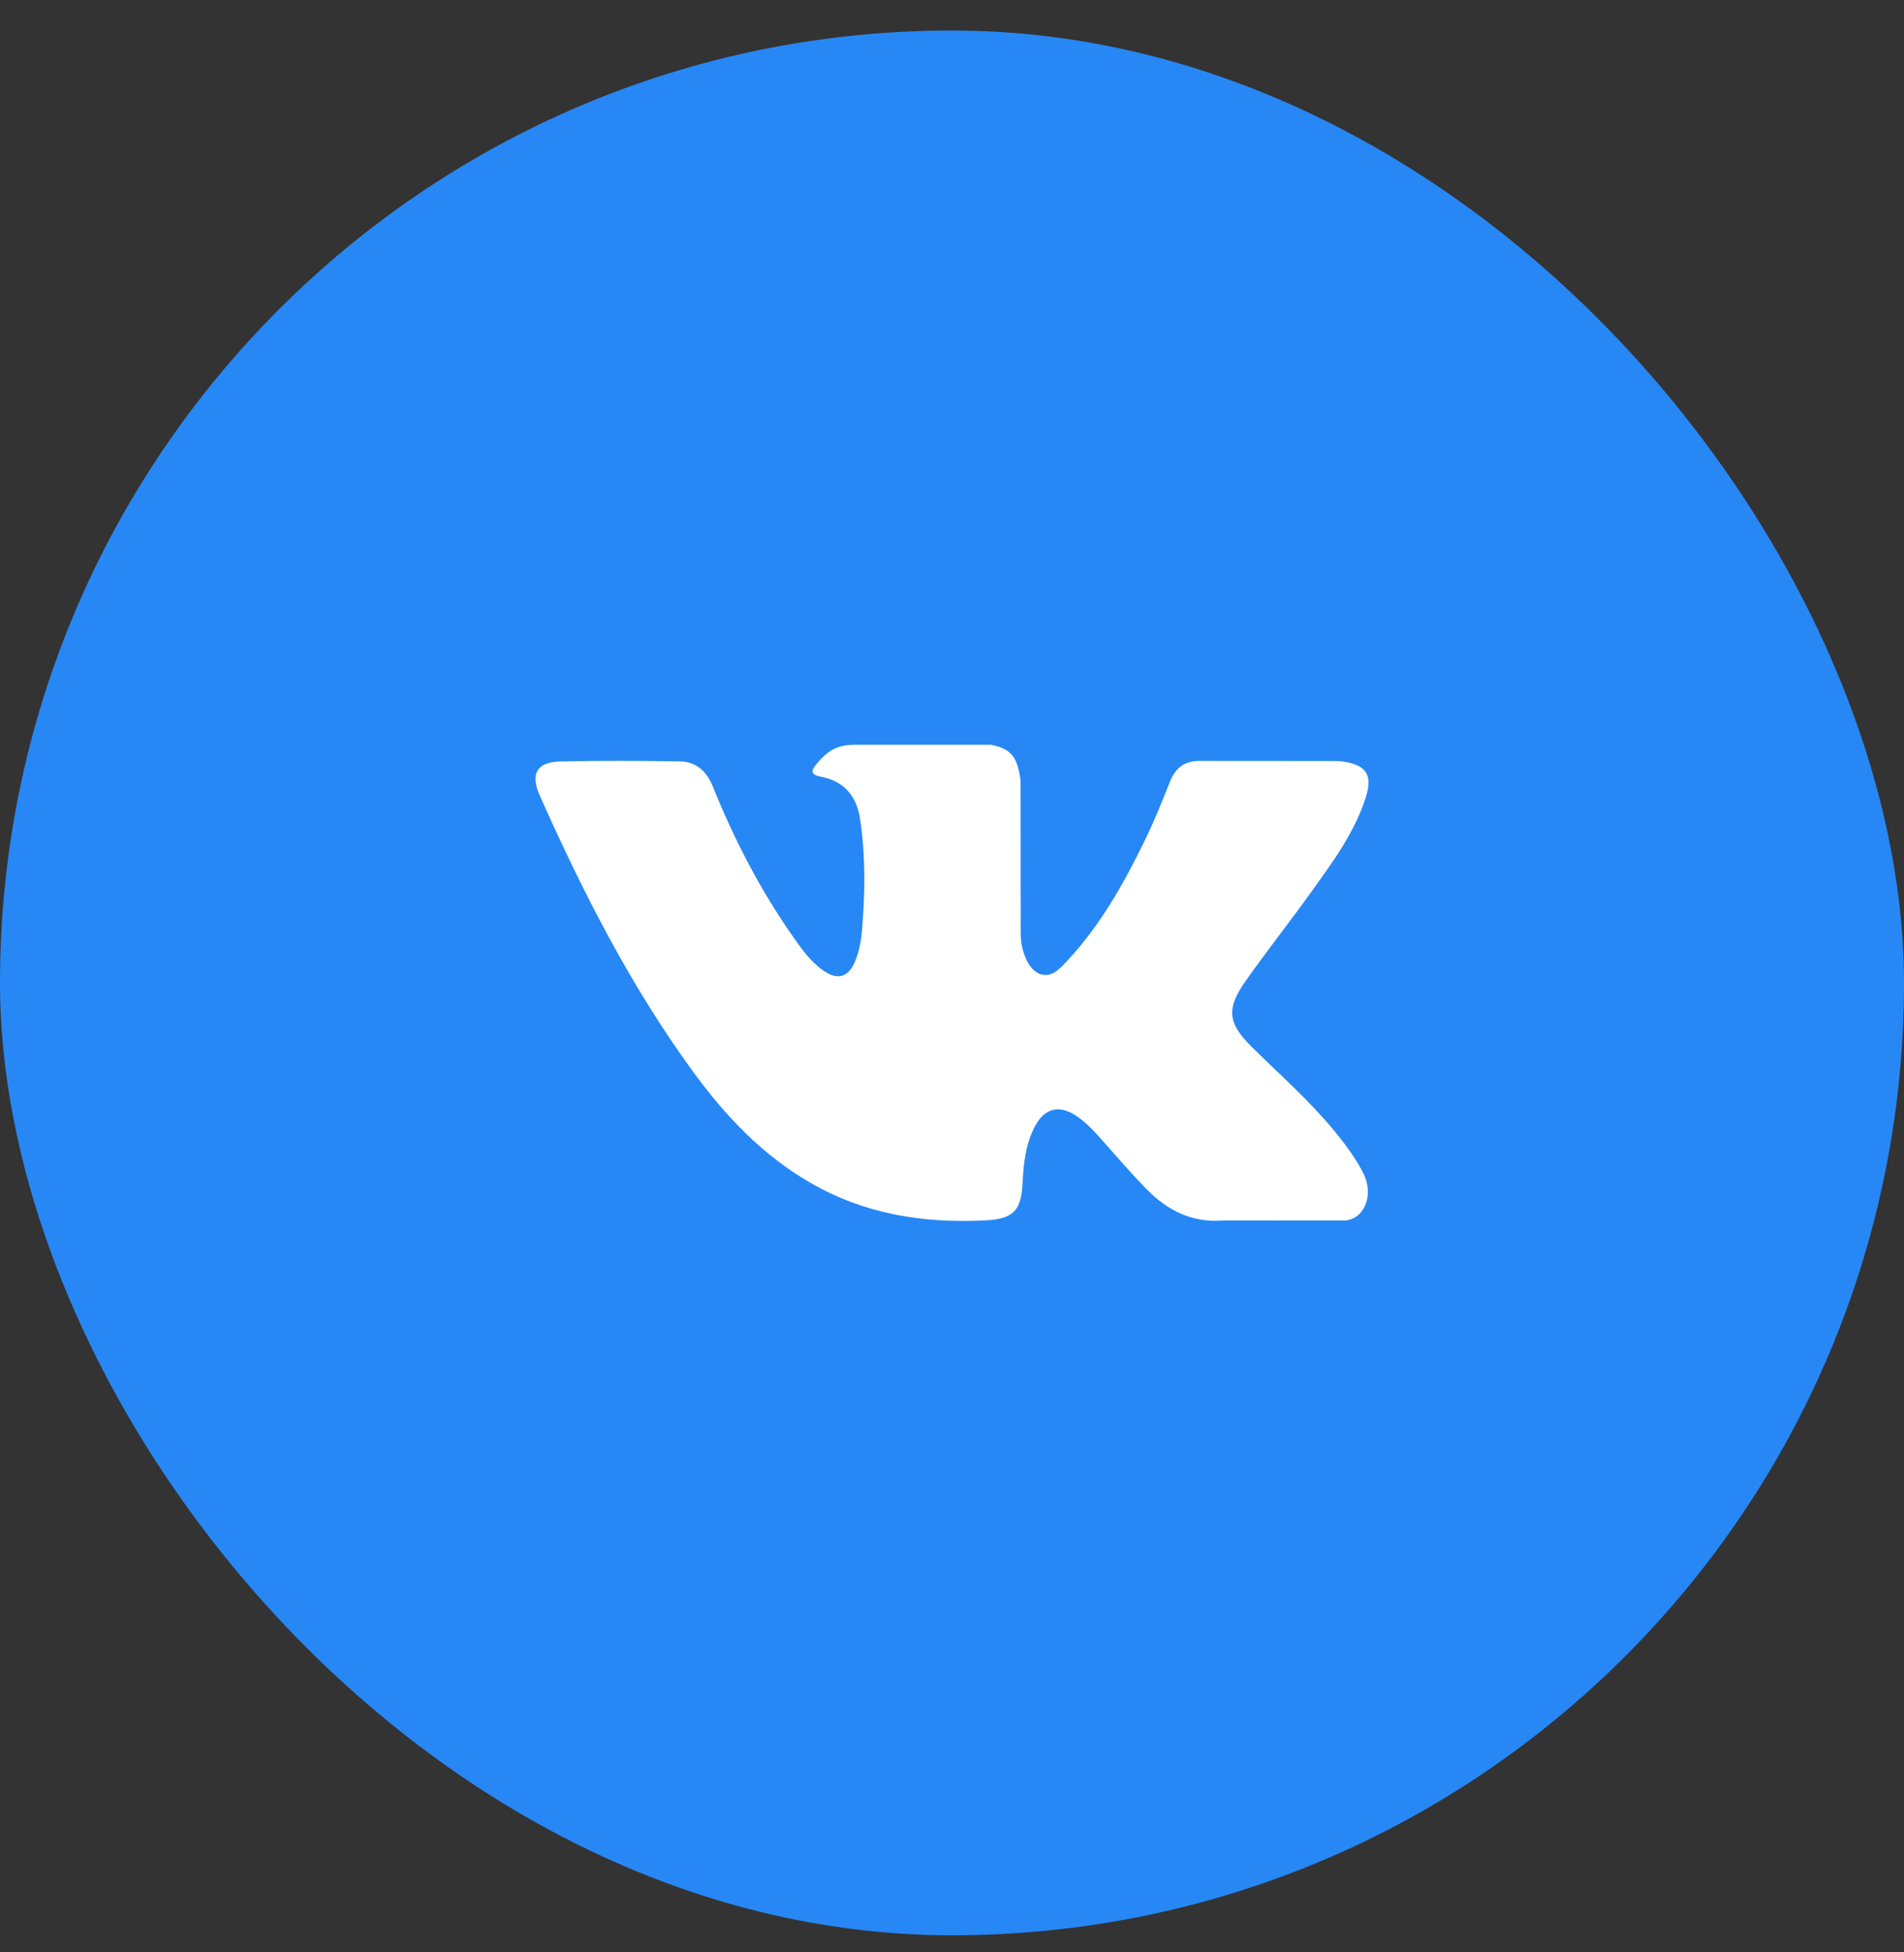 <svg width="40" height="41" viewBox="0 0 40 41" fill="none" xmlns="http://www.w3.org/2000/svg">
<rect x="0" y="0" width="40" height="41" fill="#333333" stroke="none"/>
<rect y="0.641" width="40" height="40" rx="20" fill="#2787F5"/>
<path fill-rule="evenodd" clip-rule="evenodd" d="M26.311 21.999C26.892 22.571 27.504 23.11 28.025 23.74C28.255 24.02 28.473 24.309 28.639 24.634C28.875 25.095 28.662 25.604 28.252 25.631L25.702 25.63C25.044 25.685 24.52 25.418 24.079 24.964C23.726 24.601 23.399 24.215 23.06 23.839C22.921 23.686 22.775 23.541 22.601 23.427C22.253 23.199 21.951 23.269 21.752 23.636C21.549 24.008 21.503 24.421 21.483 24.837C21.456 25.443 21.275 25.602 20.672 25.63C19.383 25.691 18.16 25.494 17.024 24.838C16.022 24.259 15.245 23.442 14.569 22.517C13.252 20.716 12.244 18.737 11.338 16.703C11.134 16.244 11.284 15.998 11.784 15.99C12.616 15.973 13.448 15.975 14.28 15.989C14.618 15.993 14.842 16.189 14.973 16.512C15.423 17.629 15.973 18.692 16.665 19.677C16.849 19.939 17.036 20.202 17.303 20.386C17.599 20.591 17.824 20.523 17.963 20.191C18.052 19.98 18.09 19.753 18.11 19.527C18.176 18.75 18.185 17.974 18.069 17.2C17.998 16.716 17.729 16.404 17.251 16.312C17.007 16.266 17.044 16.174 17.162 16.034C17.367 15.791 17.559 15.641 17.944 15.641H20.825C21.278 15.731 21.379 15.937 21.441 16.398L21.444 19.629C21.439 19.808 21.532 20.337 21.85 20.455C22.105 20.539 22.273 20.334 22.426 20.171C23.116 19.431 23.608 18.558 24.048 17.653C24.243 17.255 24.411 16.842 24.573 16.429C24.694 16.123 24.883 15.972 25.225 15.979L27.998 15.981C28.08 15.981 28.163 15.982 28.243 15.996C28.71 16.076 28.838 16.279 28.694 16.74C28.466 17.463 28.024 18.066 27.591 18.671C27.129 19.317 26.634 19.941 26.176 20.591C25.754 21.184 25.788 21.484 26.311 21.999Z" fill="white"/>
</svg>
